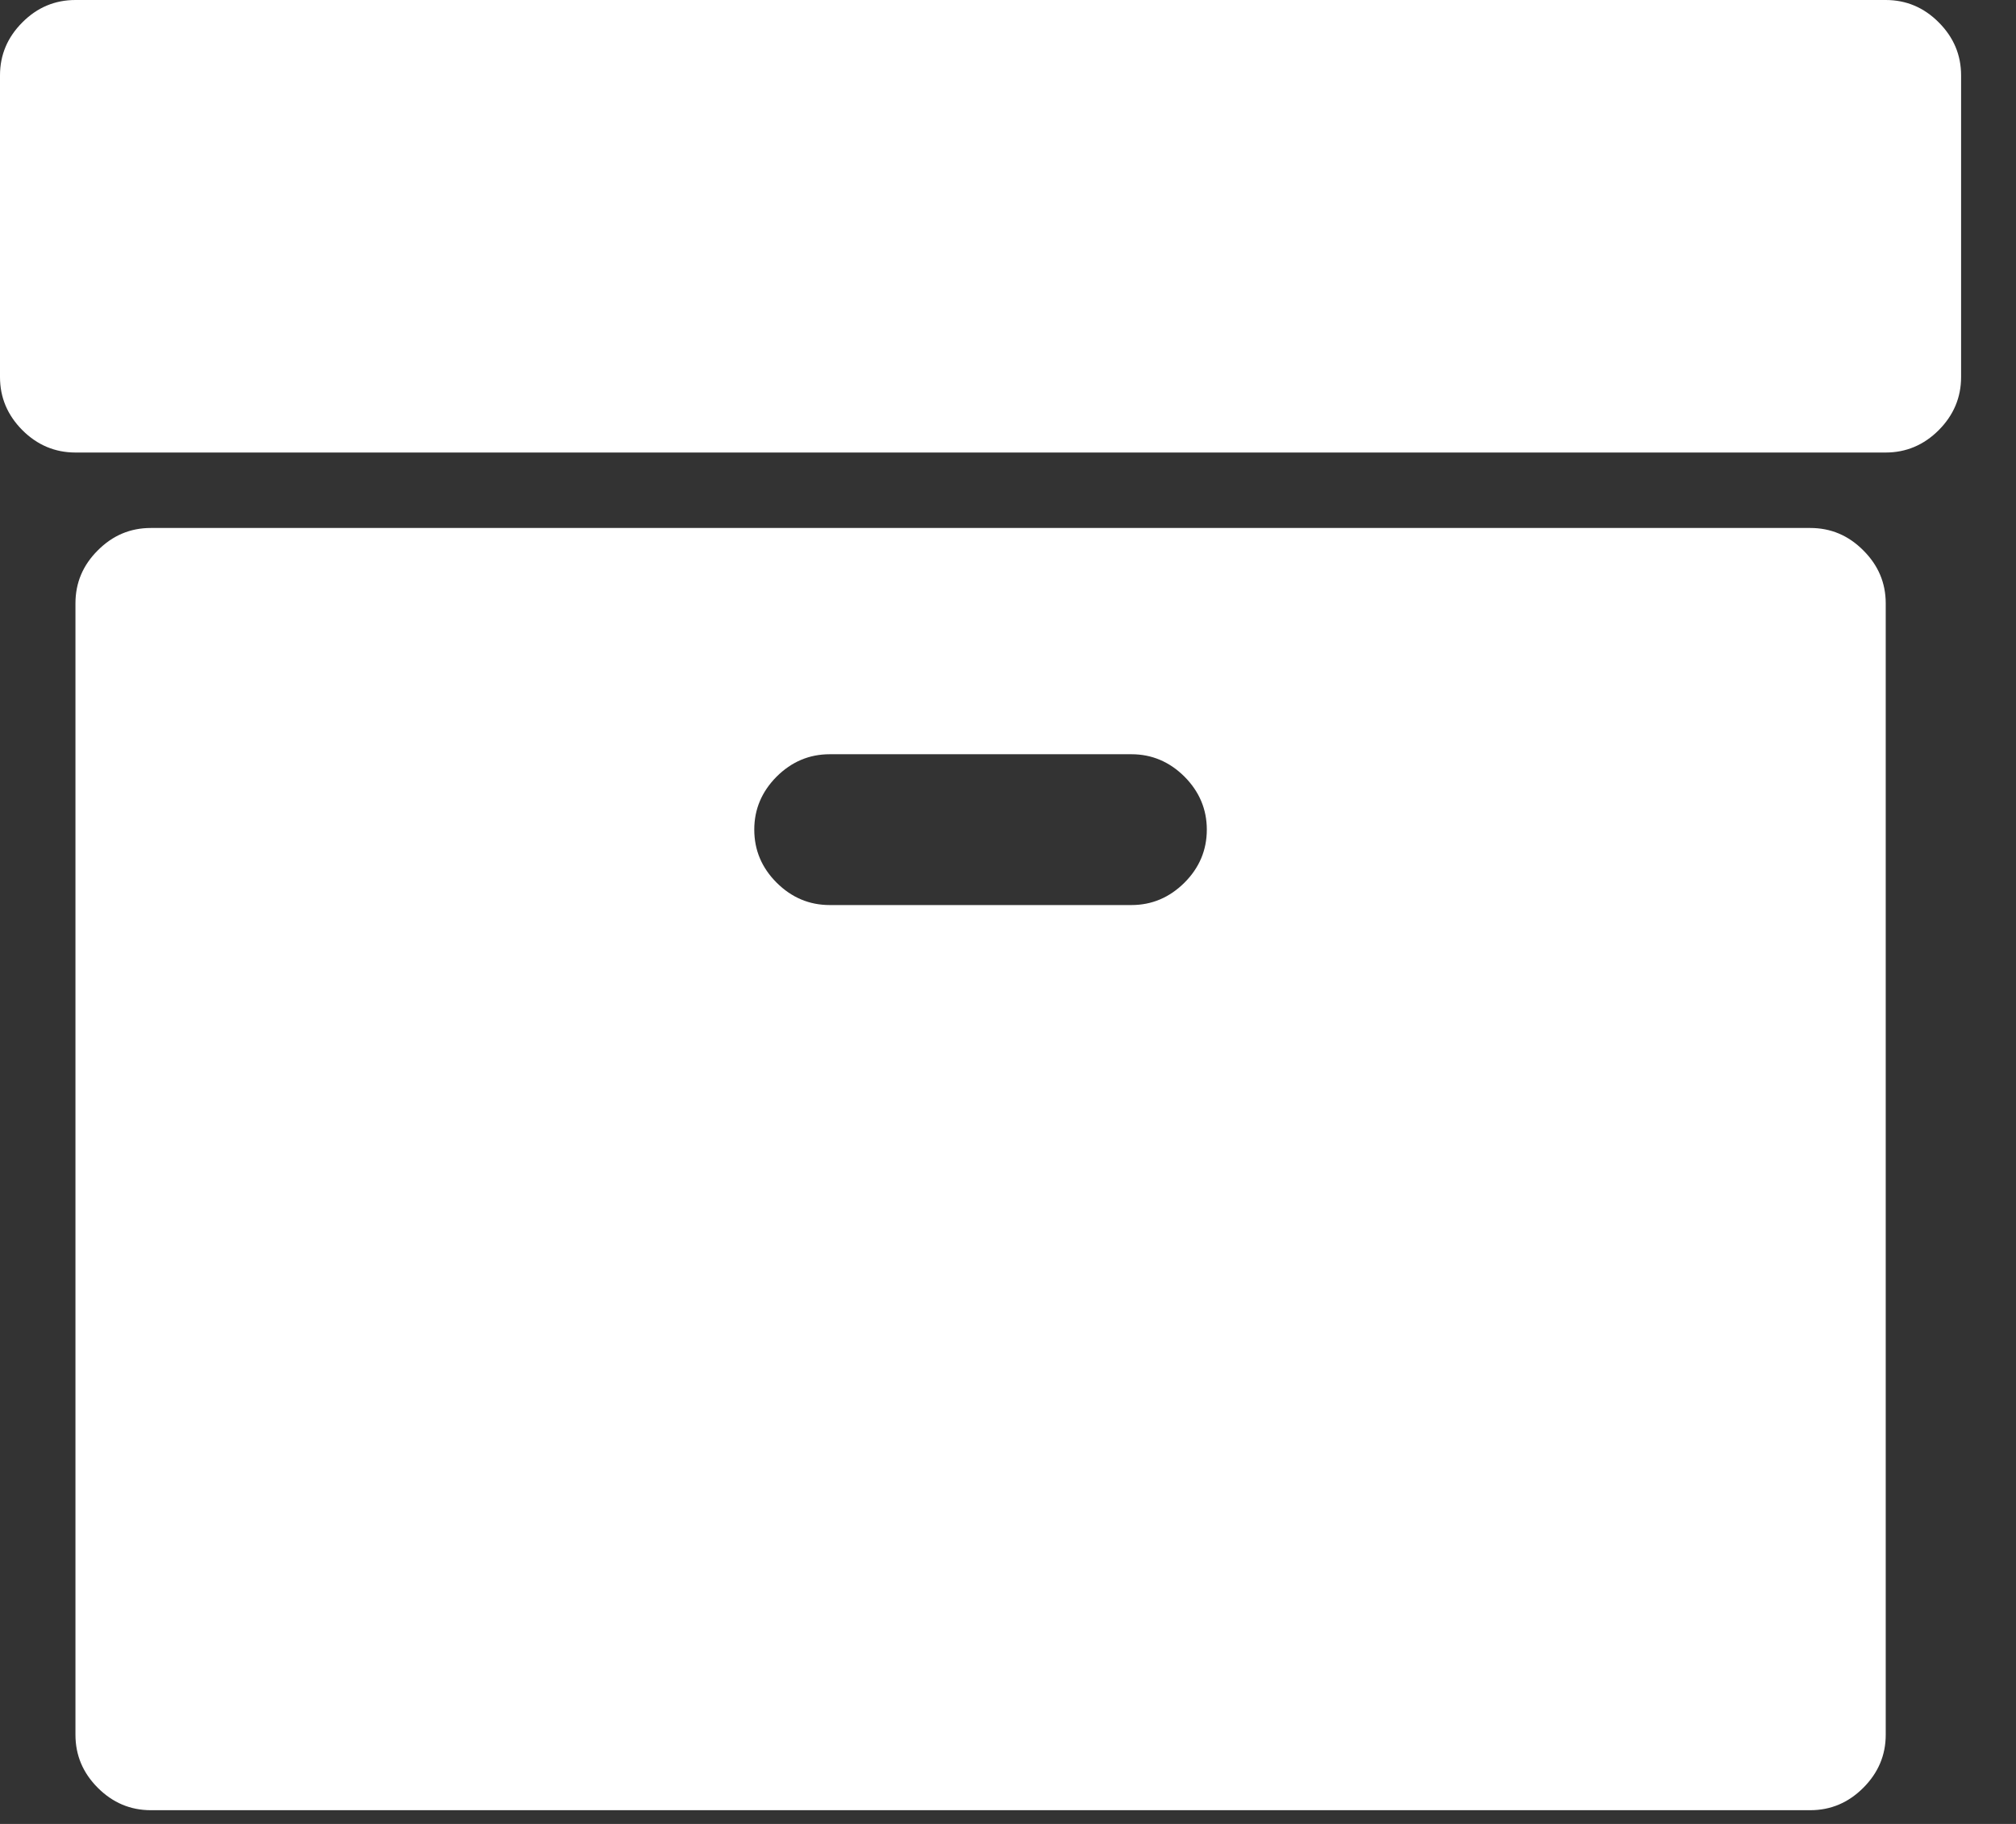 <?xml version="1.0" encoding="UTF-8" standalone="no"?>
<svg width="21px" height="19px" viewBox="0 0 21 19" version="1.1" xmlns="http://www.w3.org/2000/svg" xmlns:xlink="http://www.w3.org/1999/xlink">
    <rect x="0" y="0" width="21" height="19" fill="#333333" stroke="none"/>
    <!-- Generator: Sketch 42 (36781) - http://www.bohemiancoding.com/sketch -->
    <title>Page 1</title>
    <desc>Created with Sketch.</desc>
    <defs>
        <polygon id="path-1" points="20.428 0 20.428 18.857 0 18.857 0 -0 20.428 -0 0 0 0 18.857 20.428 18.857 20.428 0"></polygon>
        <path d="M12.338,9.195 C12.493,9.04 12.571,8.856 12.571,8.642 C12.571,8.43 12.493,8.246 12.338,8.09 C12.182,7.935 11.998,7.857 11.786,7.857 L8.643,7.857 C8.43,7.857 8.246,7.935 8.09,8.09 C7.935,8.246 7.857,8.43 7.857,8.642 C7.857,8.856 7.935,9.04 8.09,9.195 C8.246,9.35 8.43,9.428 8.643,9.428 L11.786,9.428 C11.998,9.428 12.182,9.35 12.338,9.195 M19.643,6.285 L19.643,18.071 C19.643,18.284 19.565,18.468 19.409,18.624 C19.254,18.779 19.07,18.857 18.857,18.857 L1.571,18.857 C1.358,18.857 1.174,18.779 1.019,18.624 C0.863,18.468 0.786,18.284 0.786,18.071 L0.786,6.285 C0.786,6.072 0.863,5.888 1.019,5.733 C1.174,5.577 1.358,5.5 1.571,5.5 L18.857,5.5 C19.07,5.5 19.254,5.577 19.409,5.733 C19.565,5.888 19.643,6.072 19.643,6.285 M20.428,0.785 L20.428,3.928 C20.428,4.141 20.35,4.325 20.195,4.481 C20.04,4.636 19.855,4.714 19.643,4.714 L0.786,4.714 C0.573,4.714 0.388,4.636 0.233,4.481 C0.078,4.325 0,4.141 0,3.928 L0,0.785 C0,0.572 0.078,0.388 0.233,0.233 C0.388,0.077 0.573,0 0.786,0 L19.643,0 C19.855,0 20.04,0.077 20.195,0.233 C20.35,0.388 20.428,0.572 20.428,0.785" id="path-3"></path>
    </defs>
    <g id="Page-1" stroke="none" stroke-width="1" fill="none" fill-rule="evenodd">
        <g>
            <mask id="mask-2" fill="white">
                <use xlink:href="#path-1"></use>
            </mask>
            <g id="Clip-2"></g>
            <mask id="mask-4" fill="white">
                <use xlink:href="#path-3"></use>
            </mask>
            <use id="Fill-1" fill="#FFFFFF" xlink:href="#path-3"></use>
        </g>
    </g>
</svg>